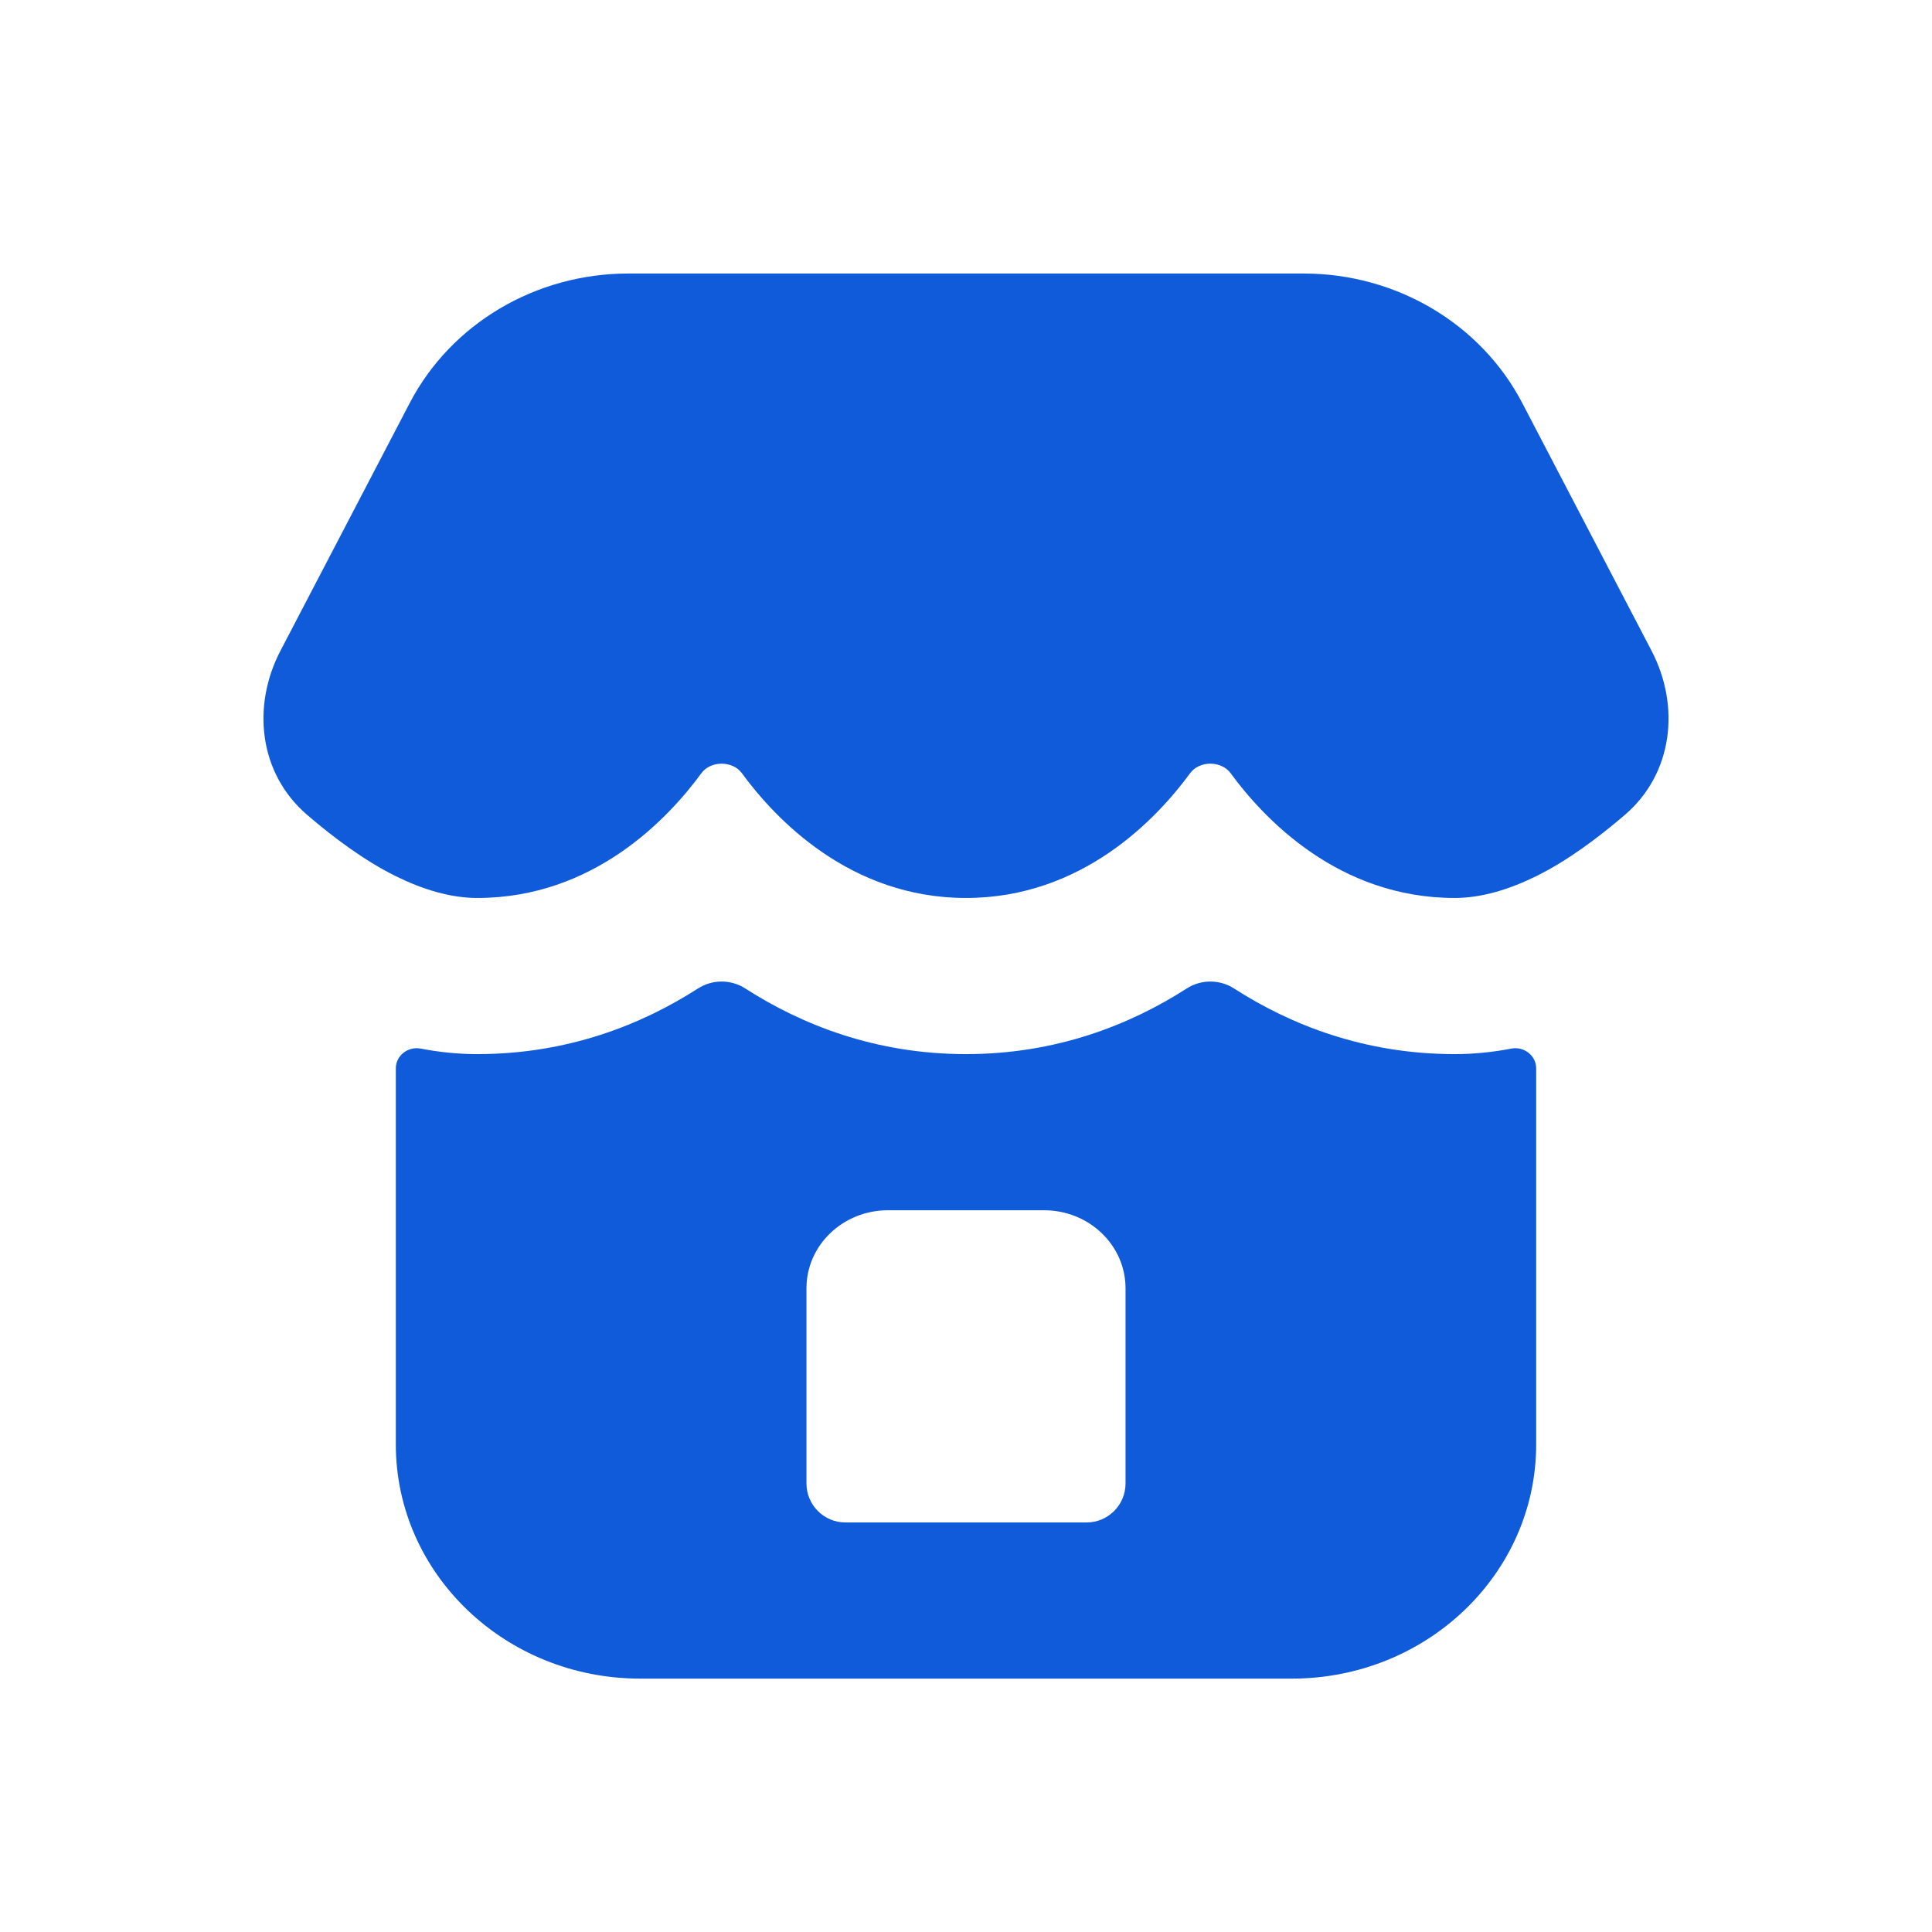 <svg width="33" height="33" viewBox="0 0 33 33" fill="none" xmlns="http://www.w3.org/2000/svg">
<path d="M10.732 4.672H22.268C23.849 4.672 25.294 5.528 26.001 6.883L28.21 11.116C28.703 12.062 28.577 13.211 27.756 13.917C27.302 14.307 26.771 14.704 26.239 14.966C25.782 15.191 25.308 15.338 24.848 15.338C22.866 15.338 21.59 13.986 21.02 13.207C20.86 12.99 20.487 12.99 20.328 13.207C19.758 13.986 18.482 15.338 16.5 15.338C14.518 15.338 13.242 13.986 12.672 13.207C12.513 12.99 12.139 12.99 11.98 13.207C11.41 13.986 10.134 15.338 8.152 15.338C7.692 15.338 7.217 15.191 6.761 14.966C6.229 14.704 5.698 14.307 5.244 13.917C4.423 13.211 4.297 12.062 4.79 11.116L6.999 6.883C7.706 5.528 9.151 4.672 10.732 4.672Z" fill="#105BD9"/>
<path fill-rule="evenodd" clip-rule="evenodd" d="M6.761 24.672V18.248C6.761 18.029 6.97 17.869 7.187 17.911C7.493 17.97 7.816 18.005 8.152 18.005C9.698 18.005 10.958 17.503 11.922 16.884C12.168 16.726 12.485 16.726 12.73 16.884C13.694 17.503 14.954 18.005 16.5 18.005C18.046 18.005 19.306 17.503 20.27 16.884C20.515 16.726 20.832 16.726 21.078 16.884C22.042 17.503 23.302 18.005 24.848 18.005C25.184 18.005 25.507 17.97 25.814 17.911C26.029 17.869 26.239 18.029 26.239 18.248V24.672C26.239 26.881 24.37 28.672 22.065 28.672H10.935C8.63 28.672 6.761 26.881 6.761 24.672ZM13.775 25.338V22.005C13.775 21.269 14.398 20.672 15.167 20.672H17.833C18.602 20.672 19.225 21.269 19.225 22.005V25.338C19.225 25.707 18.926 26.005 18.558 26.005H14.442C14.074 26.005 13.775 25.707 13.775 25.338Z" fill="#105BD9"/>
</svg>
